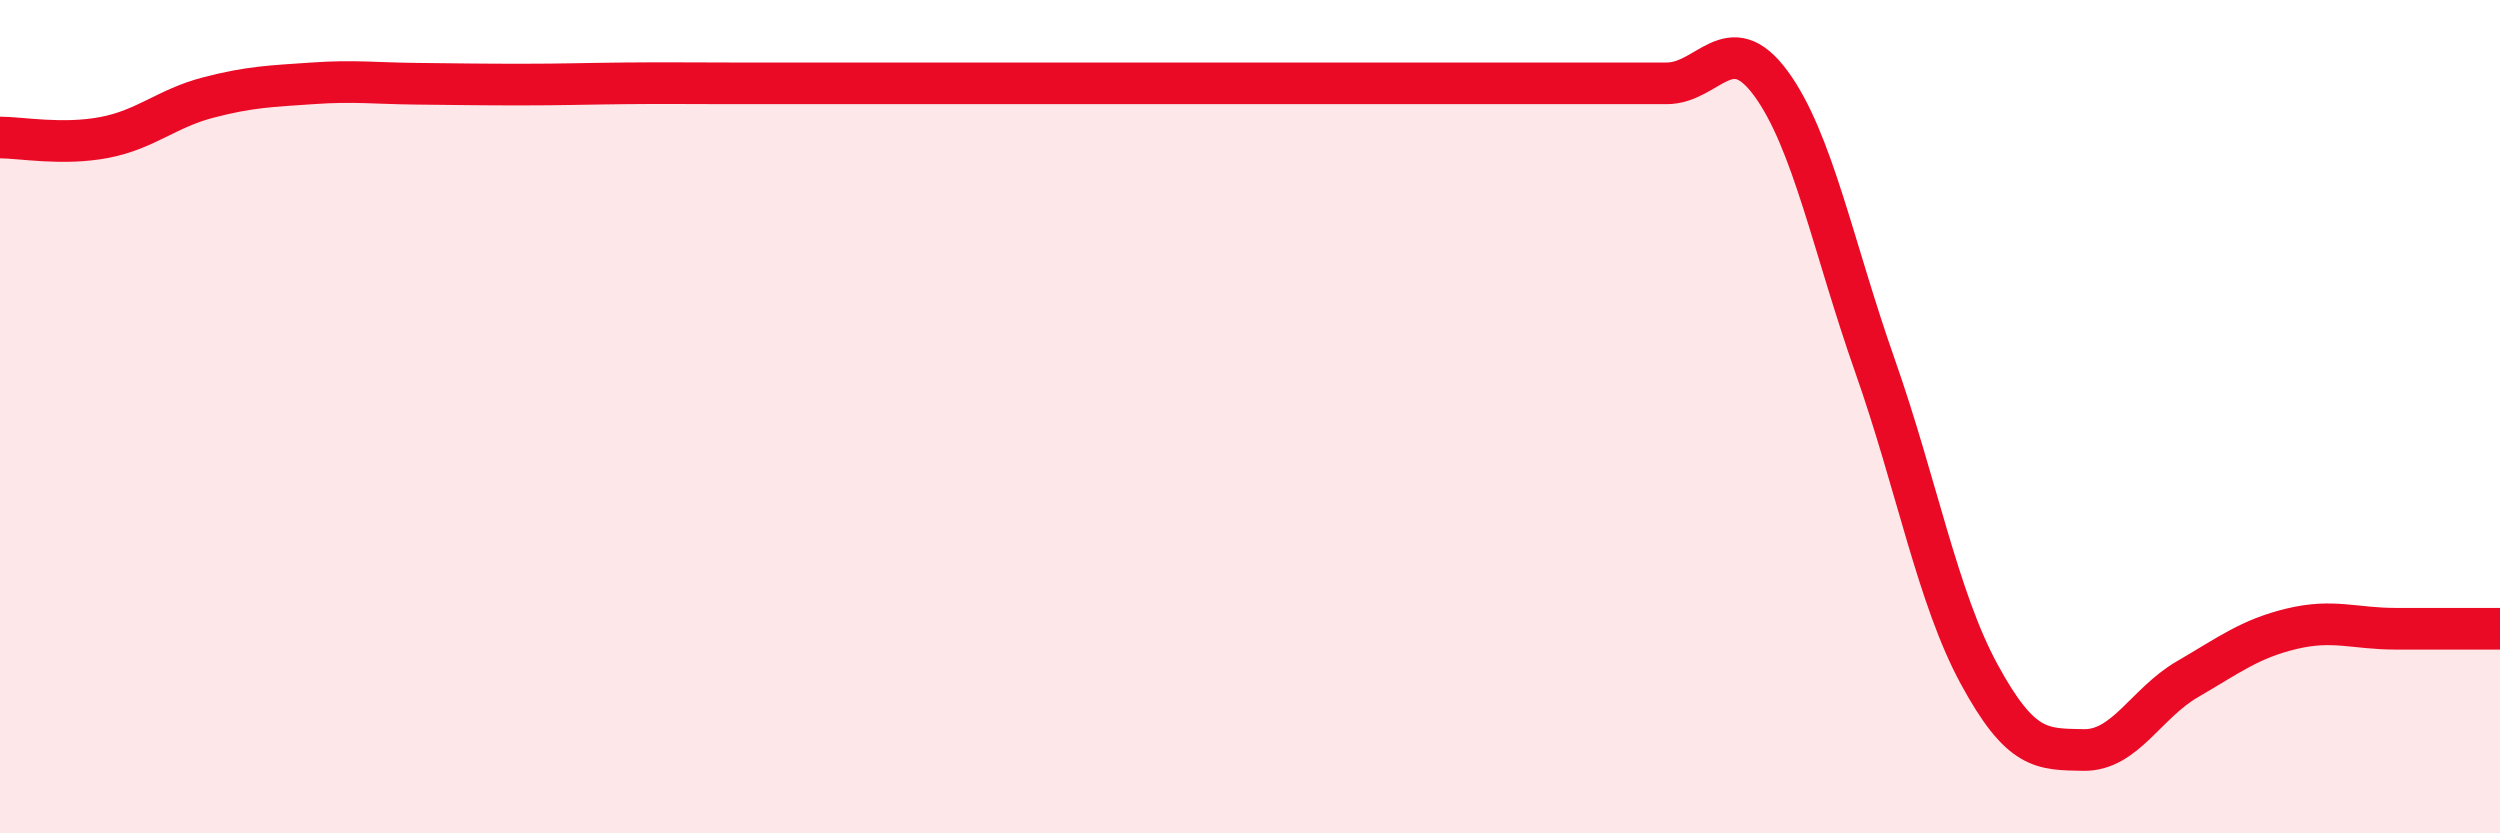 
    <svg width="60" height="20" viewBox="0 0 60 20" xmlns="http://www.w3.org/2000/svg">
      <path
        d="M 0,3.3 C 0.5,3.3 1.5,3.49 2.5,3.3 C 3.5,3.11 4,2.6 5,2.34 C 6,2.08 6.5,2.07 7.5,2 C 8.5,1.93 9,2 10,2.01 C 11,2.02 11.5,2.03 12.5,2.03 C 13.5,2.03 14,2.01 15,2 C 16,1.99 16.5,2 17.5,2 C 18.5,2 19,2 20,2 C 21,2 21.5,2 22.5,2 C 23.5,2 24,2 25,2 C 26,2 26.5,2 27.5,2 C 28.5,2 29,2 30,2 C 31,2 31.5,2 32.5,2 C 33.5,2 34,2 35,2 C 36,2 36.5,2 37.5,2 C 38.5,2 39,2 40,2 C 41,2 41.5,0.64 42.5,2 C 43.5,3.36 44,5.94 45,8.78 C 46,11.62 46.5,14.34 47.5,16.18 C 48.5,18.02 49,17.98 50,18 C 51,18.02 51.5,16.88 52.5,16.3 C 53.5,15.72 54,15.33 55,15.09 C 56,14.85 56.5,15.09 57.5,15.09 C 58.5,15.09 59.5,15.09 60,15.09L60 20L0 20Z"
        fill="#EB0A25"
        opacity="0.1"
        stroke-linecap="round"
        stroke-linejoin="round"
      />
      <path
        d="M 0,3.3 C 0.5,3.3 1.5,3.49 2.5,3.3 C 3.5,3.11 4,2.6 5,2.34 C 6,2.08 6.5,2.07 7.5,2 C 8.5,1.93 9,2 10,2.01 C 11,2.02 11.5,2.03 12.5,2.03 C 13.5,2.03 14,2.01 15,2 C 16,1.99 16.5,2 17.5,2 C 18.5,2 19,2 20,2 C 21,2 21.5,2 22.5,2 C 23.5,2 24,2 25,2 C 26,2 26.5,2 27.5,2 C 28.5,2 29,2 30,2 C 31,2 31.5,2 32.5,2 C 33.5,2 34,2 35,2 C 36,2 36.5,2 37.5,2 C 38.5,2 39,2 40,2 C 41,2 41.5,0.64 42.5,2 C 43.5,3.36 44,5.94 45,8.78 C 46,11.62 46.5,14.34 47.5,16.18 C 48.5,18.02 49,17.98 50,18 C 51,18.02 51.5,16.88 52.5,16.3 C 53.5,15.72 54,15.33 55,15.09 C 56,14.85 56.5,15.09 57.5,15.09 C 58.5,15.09 59.5,15.09 60,15.09"
        stroke="#EB0A25"
        stroke-width="1"
        fill="none"
        stroke-linecap="round"
        stroke-linejoin="round"
      />
    </svg>
  